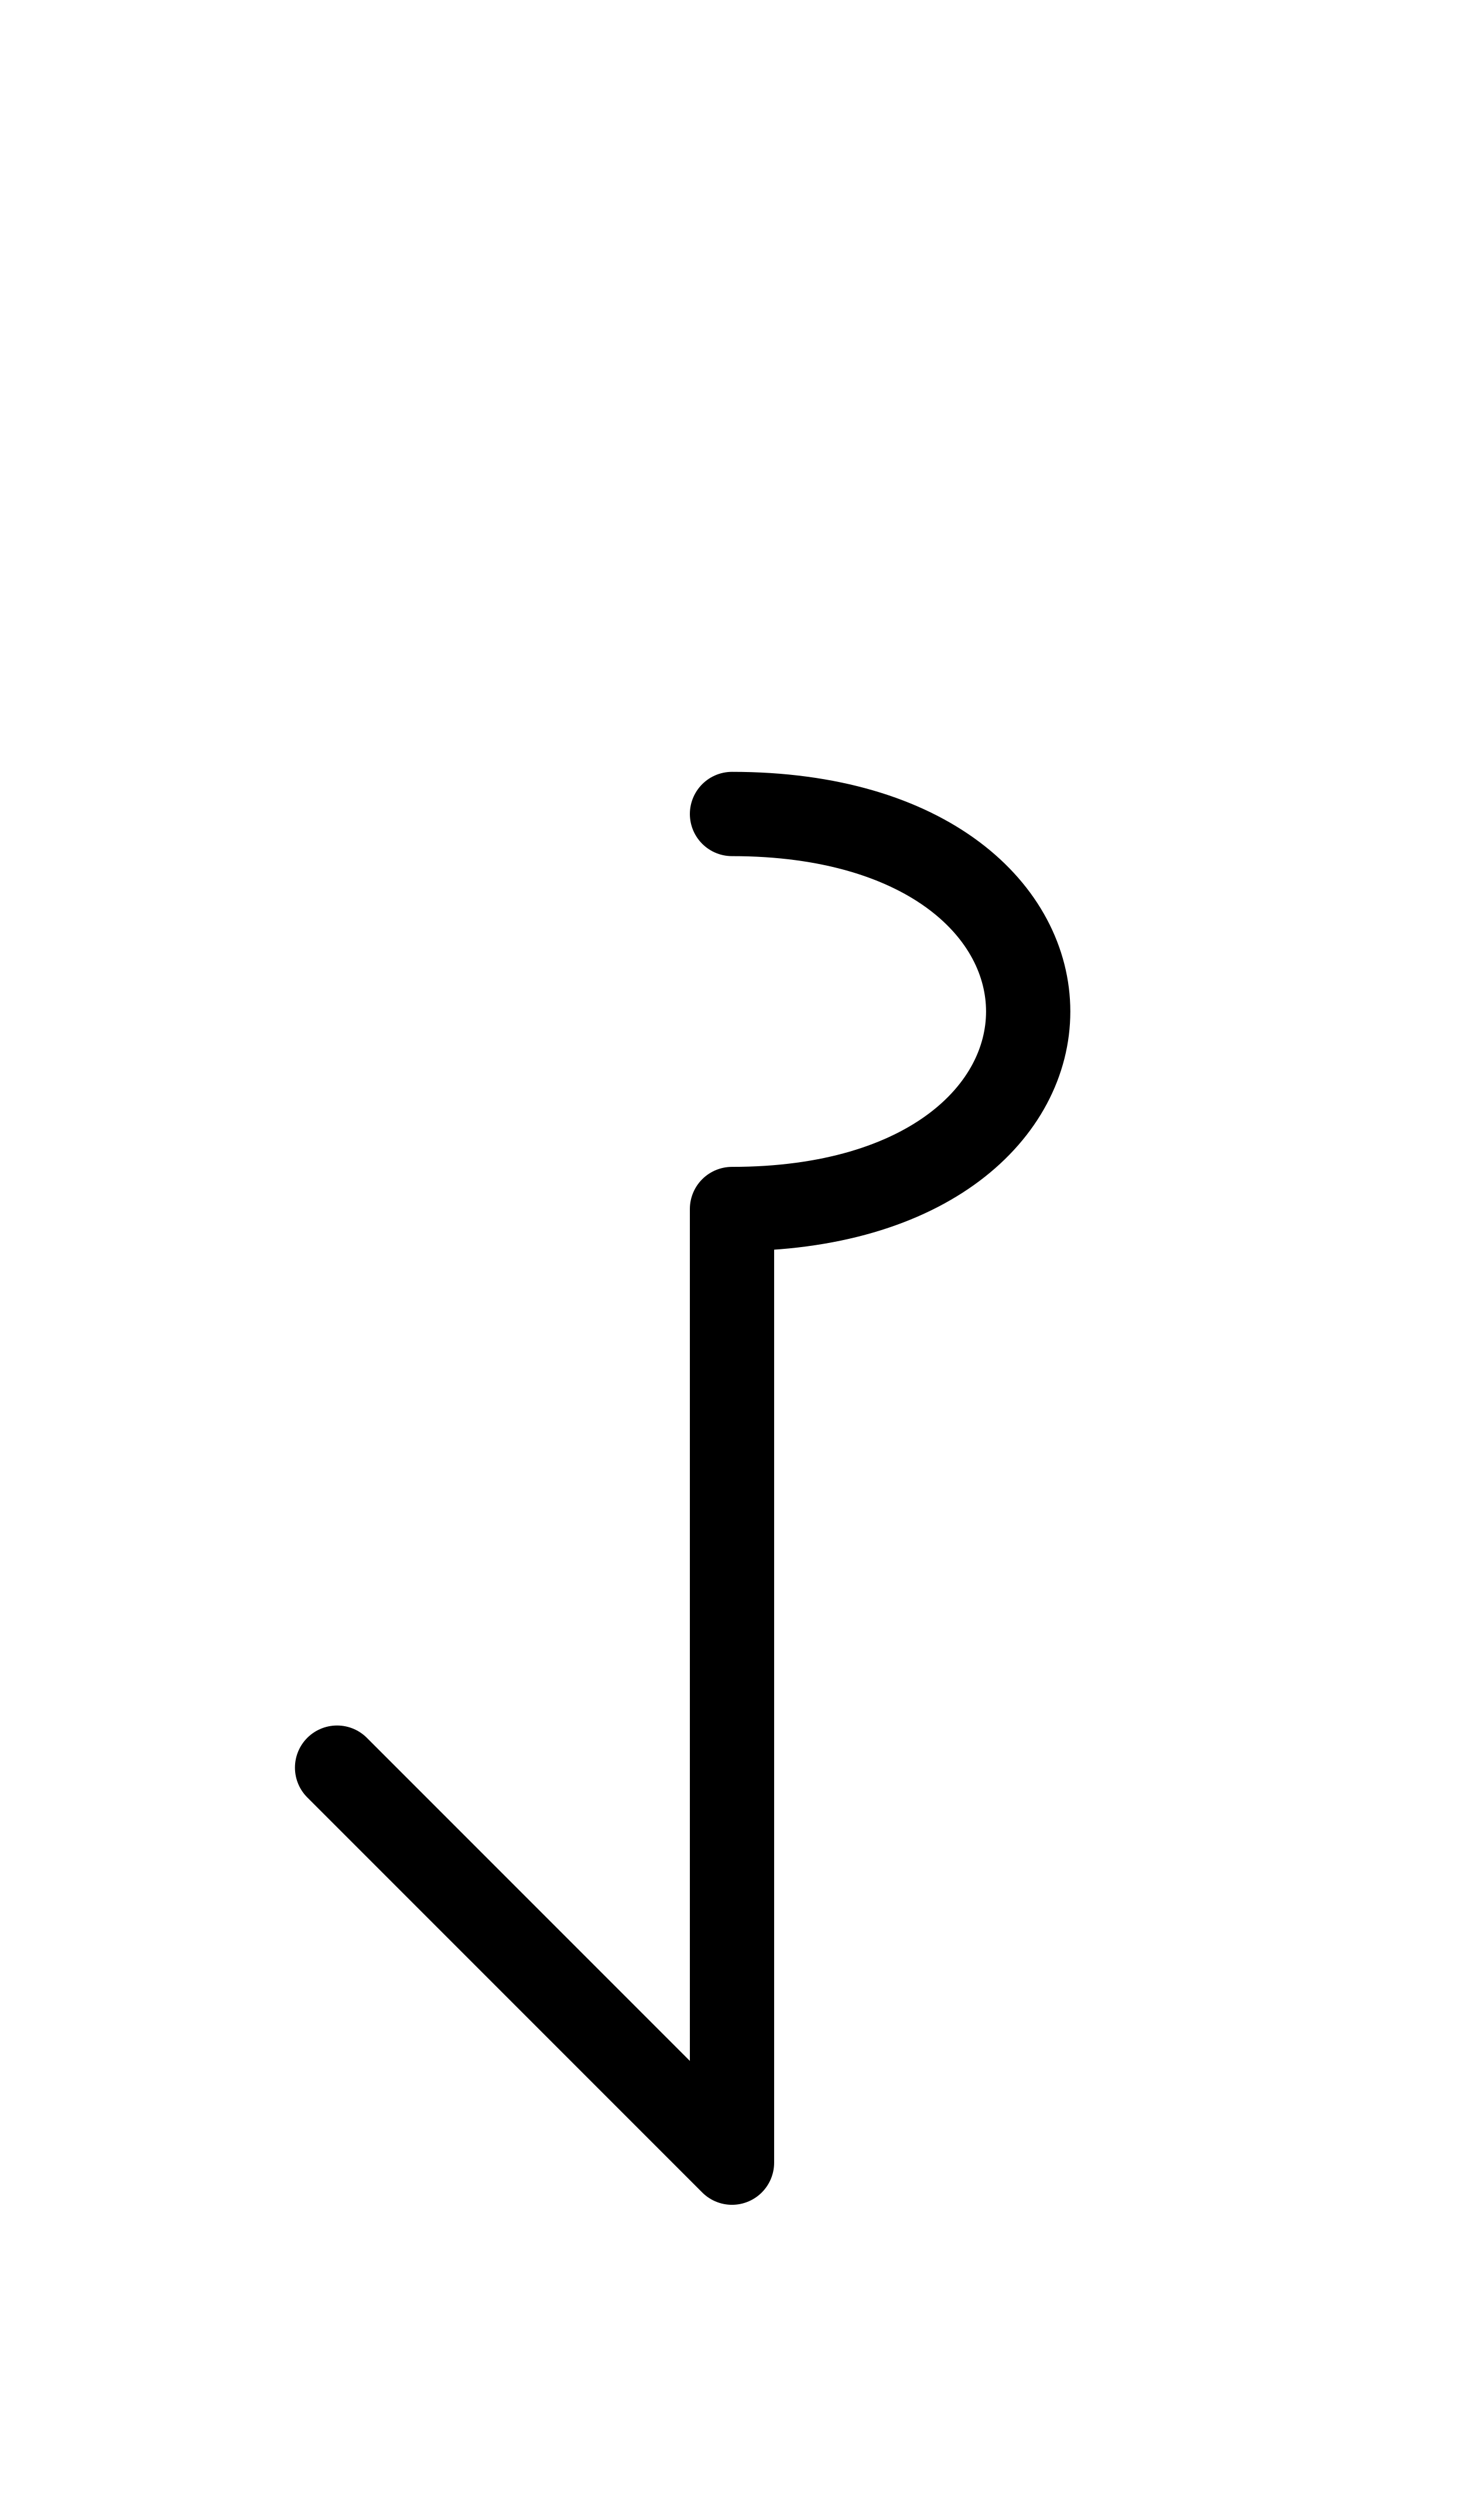 <?xml version="1.0" encoding="UTF-8"?>
<svg xmlns="http://www.w3.org/2000/svg" xmlns:xlink="http://www.w3.org/1999/xlink"
     width="21.716" height="37.071" viewBox="0 0 21.716 37.071">
<defs>
<path d="M10.858,22.071 L10.858,26.213 L10.858,17.929 C16.716,17.929,16.716,12.071,10.858,12.071 M10.858,22.071 L10.858,17.929 L10.858,32.071 L5.0,26.213" stroke="black" fill="none" stroke-width="1.25" stroke-linecap="round" stroke-linejoin="round" id="d0" />
</defs>
<use xlink:href="#d0" x="0" y="0" />
</svg>